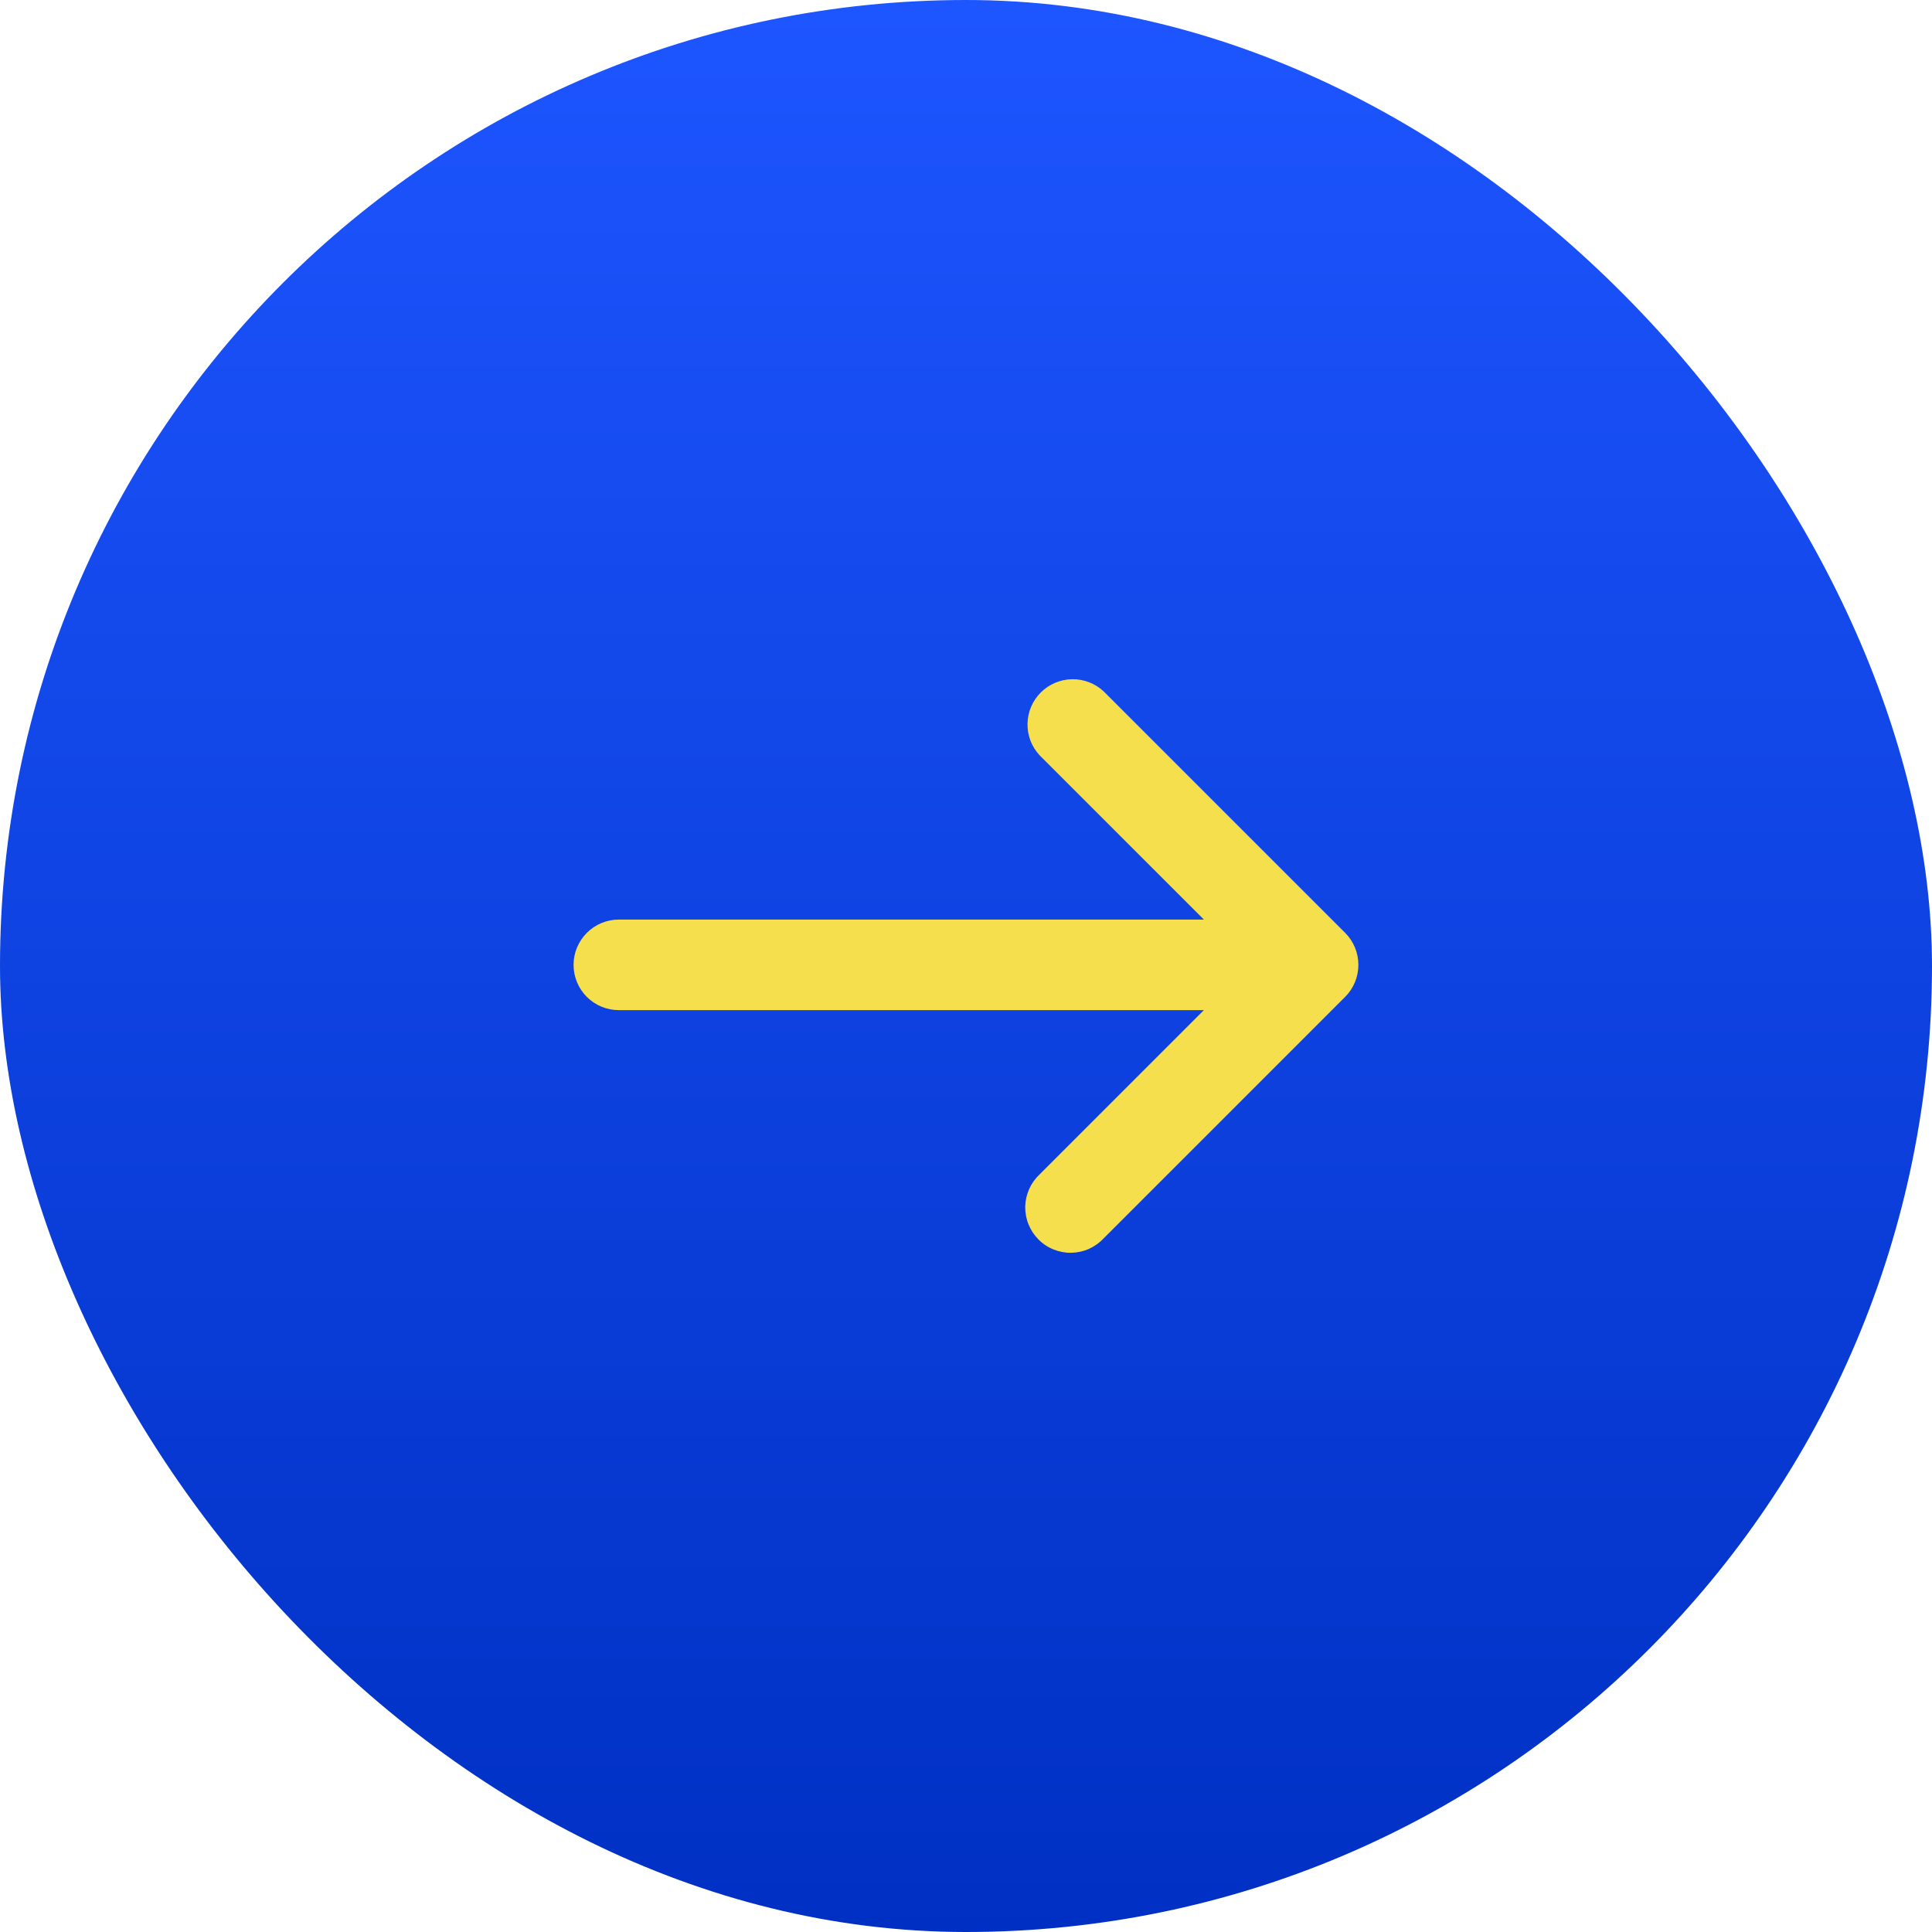 <svg width="32" height="32" viewBox="0 0 32 32" fill="none" xmlns="http://www.w3.org/2000/svg">
<rect width="32" height="32" rx="16" fill="url(#paint0_linear_159_337)"/>
<path d="M17.22 12.511C17.087 12.369 17.015 12.181 17.019 11.987C17.022 11.793 17.101 11.607 17.238 11.47C17.376 11.332 17.561 11.254 17.756 11.25C17.95 11.247 18.138 11.319 18.28 11.451L22.28 15.451C22.421 15.592 22.499 15.783 22.499 15.981C22.499 16.18 22.421 16.371 22.28 16.511L18.28 20.511C18.211 20.585 18.128 20.644 18.037 20.685C17.945 20.726 17.845 20.748 17.744 20.75C17.644 20.752 17.544 20.733 17.45 20.695C17.357 20.658 17.272 20.602 17.201 20.53C17.13 20.459 17.074 20.374 17.036 20.281C16.998 20.188 16.98 20.087 16.981 19.987C16.983 19.886 17.005 19.787 17.046 19.695C17.087 19.603 17.146 19.52 17.22 19.451L19.94 16.731H10.25C10.051 16.731 9.86 16.652 9.72 16.512C9.579 16.371 9.5 16.18 9.5 15.981C9.5 15.782 9.579 15.592 9.72 15.451C9.86 15.31 10.051 15.231 10.25 15.231H19.94L17.22 12.511Z" fill="#F5DF4D"/>
<defs>
<linearGradient id="paint0_linear_159_337" x1="16" y1="0" x2="16" y2="32" gradientUnits="userSpaceOnUse">
<stop stop-color="#1D55FF"/>
<stop offset="1" stop-color="#0030C3"/>
</linearGradient>
</defs>
</svg>
